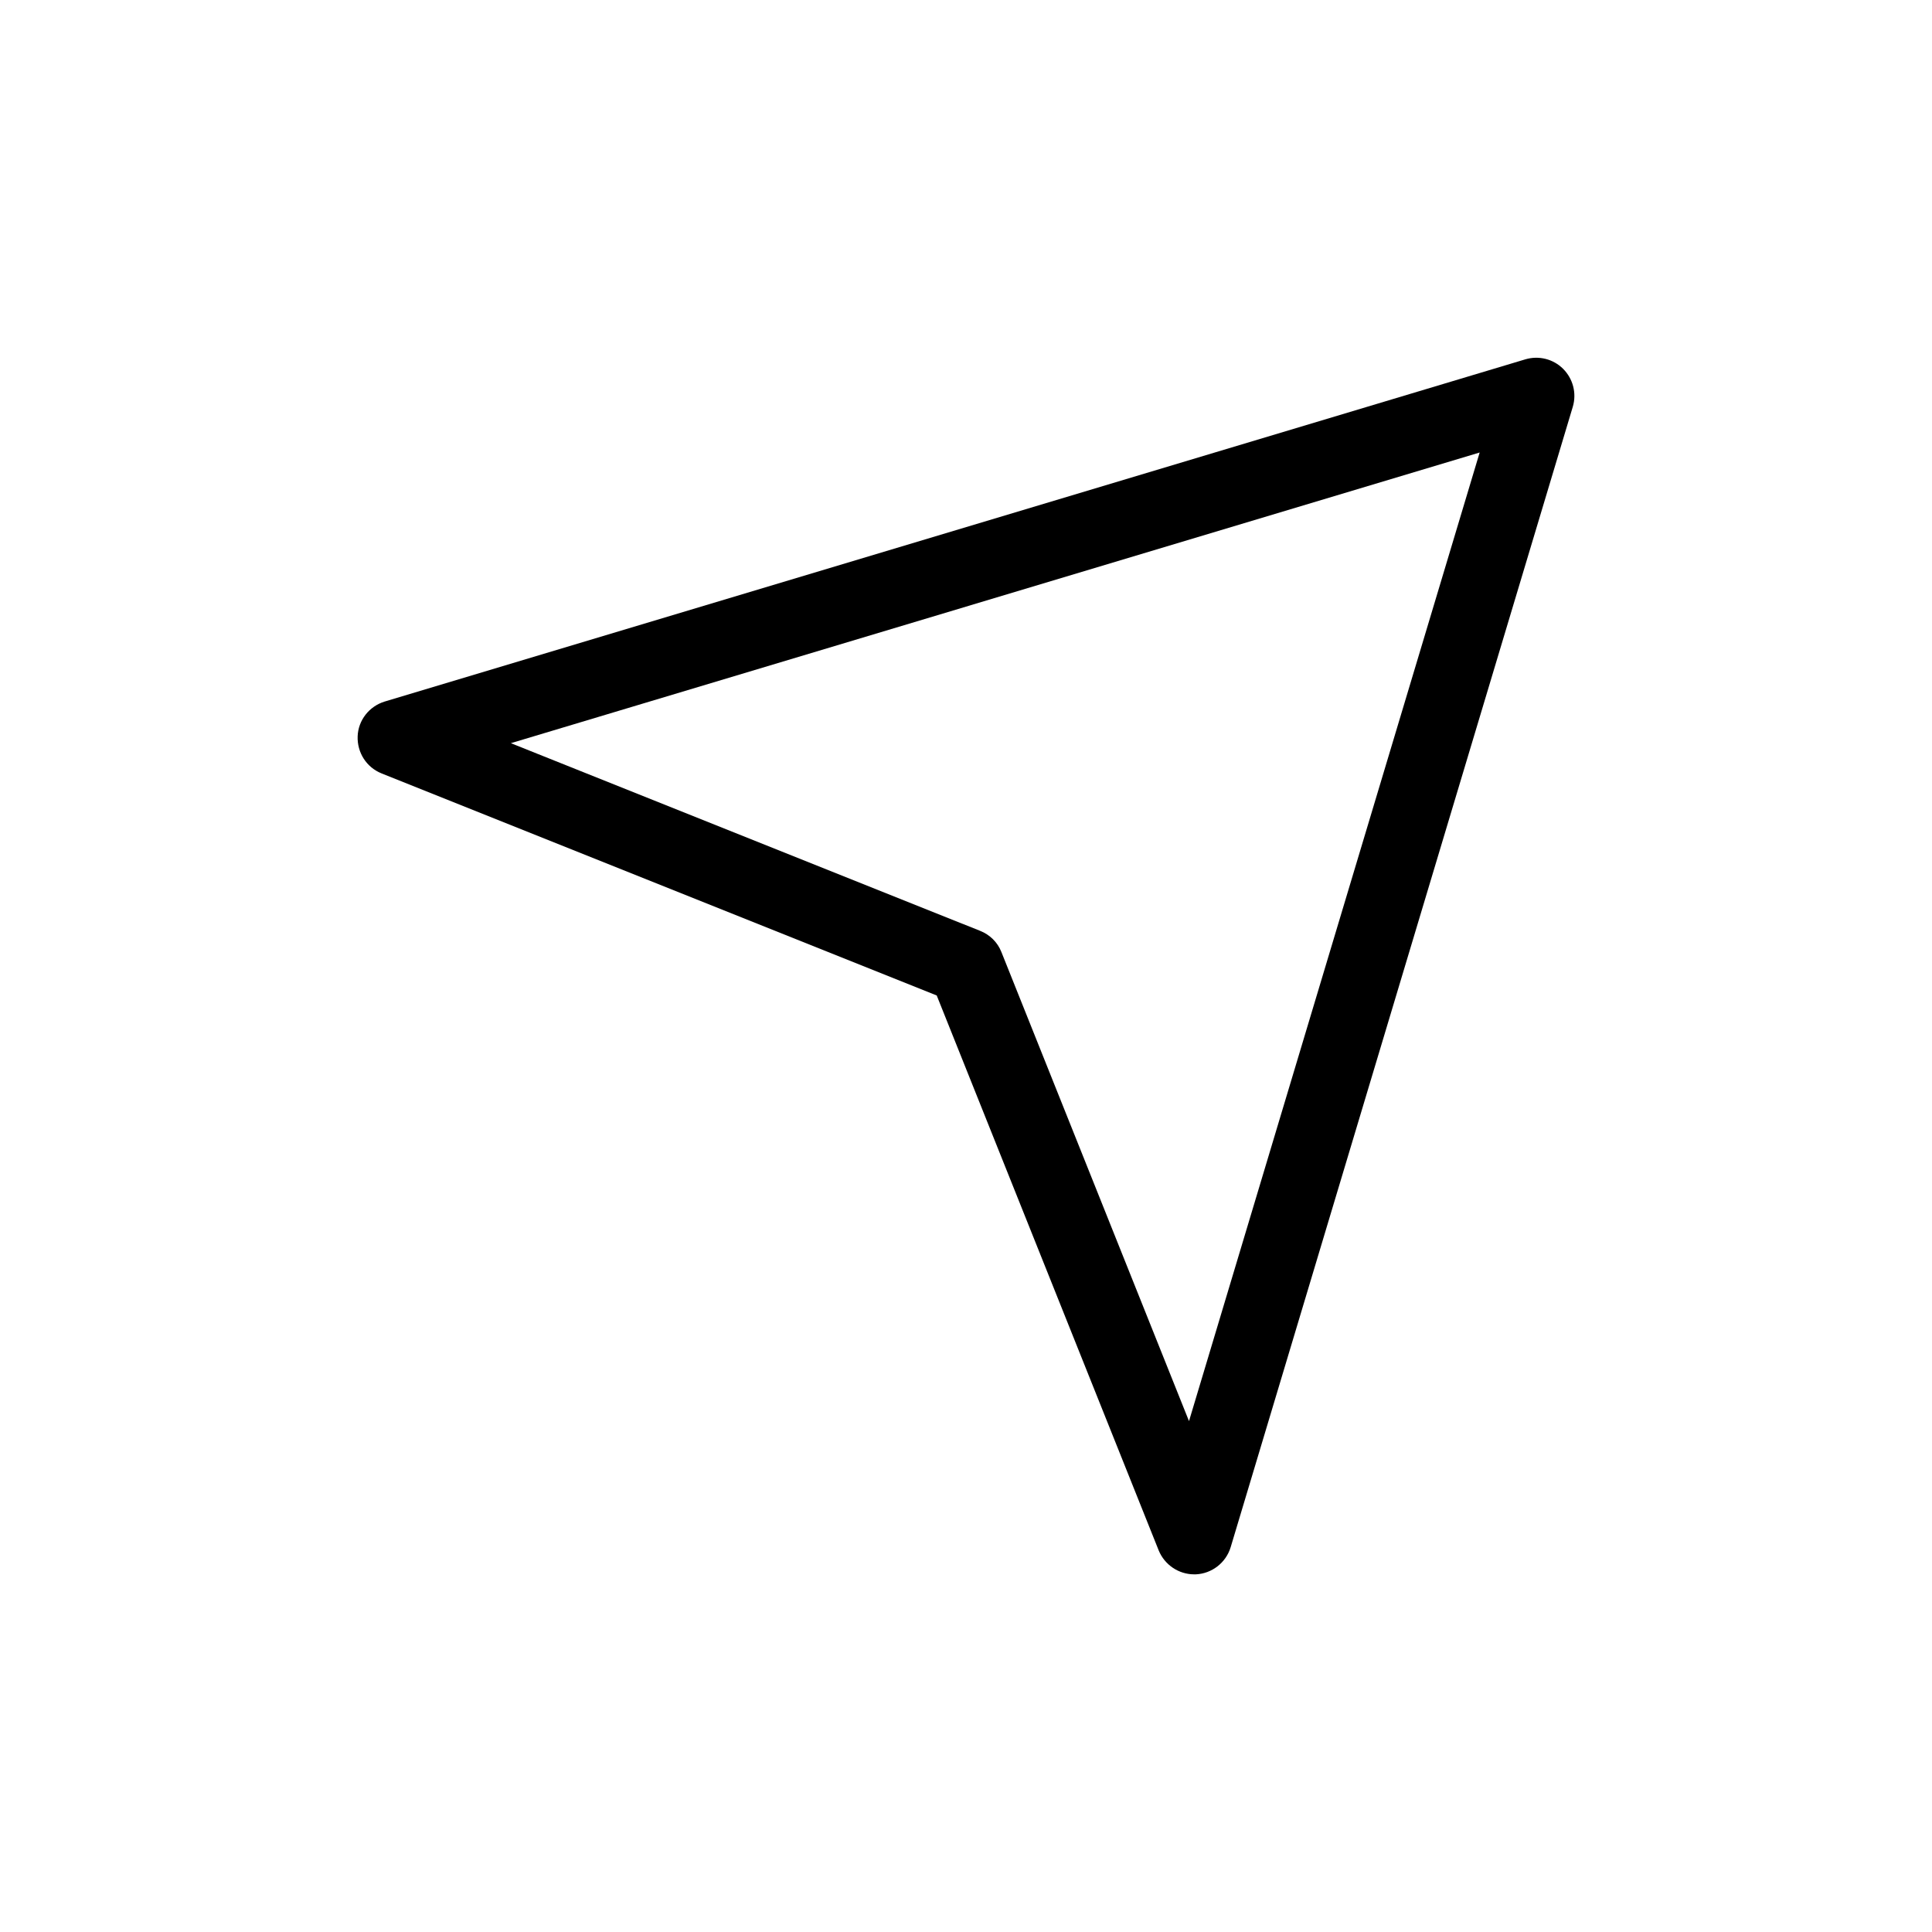 <?xml version="1.0" encoding="UTF-8"?>
<!-- Uploaded to: ICON Repo, www.svgrepo.com, Generator: ICON Repo Mixer Tools -->
<svg fill="#000000" width="800px" height="800px" version="1.1" viewBox="144 144 512 512" xmlns="http://www.w3.org/2000/svg">
 <path d="m558.25 241.75c-2.621-2.621-6.449-3.578-10.027-2.519l-302.29 90.688c-4.082 1.258-7.004 4.938-7.152 9.219-0.152 4.281 2.316 8.211 6.348 9.824l147.11 58.844 58.844 147.11c1.562 3.781 5.289 6.301 9.371 6.301h0.453c4.281-0.203 7.961-3.074 9.219-7.152l90.688-302.29c1.055-3.582 0.047-7.41-2.57-10.031zm-99.152 278.86-49.727-124.34c-1.008-2.57-3.074-4.586-5.644-5.594l-124.34-49.727 256.74-77.031z"/>
</svg>
